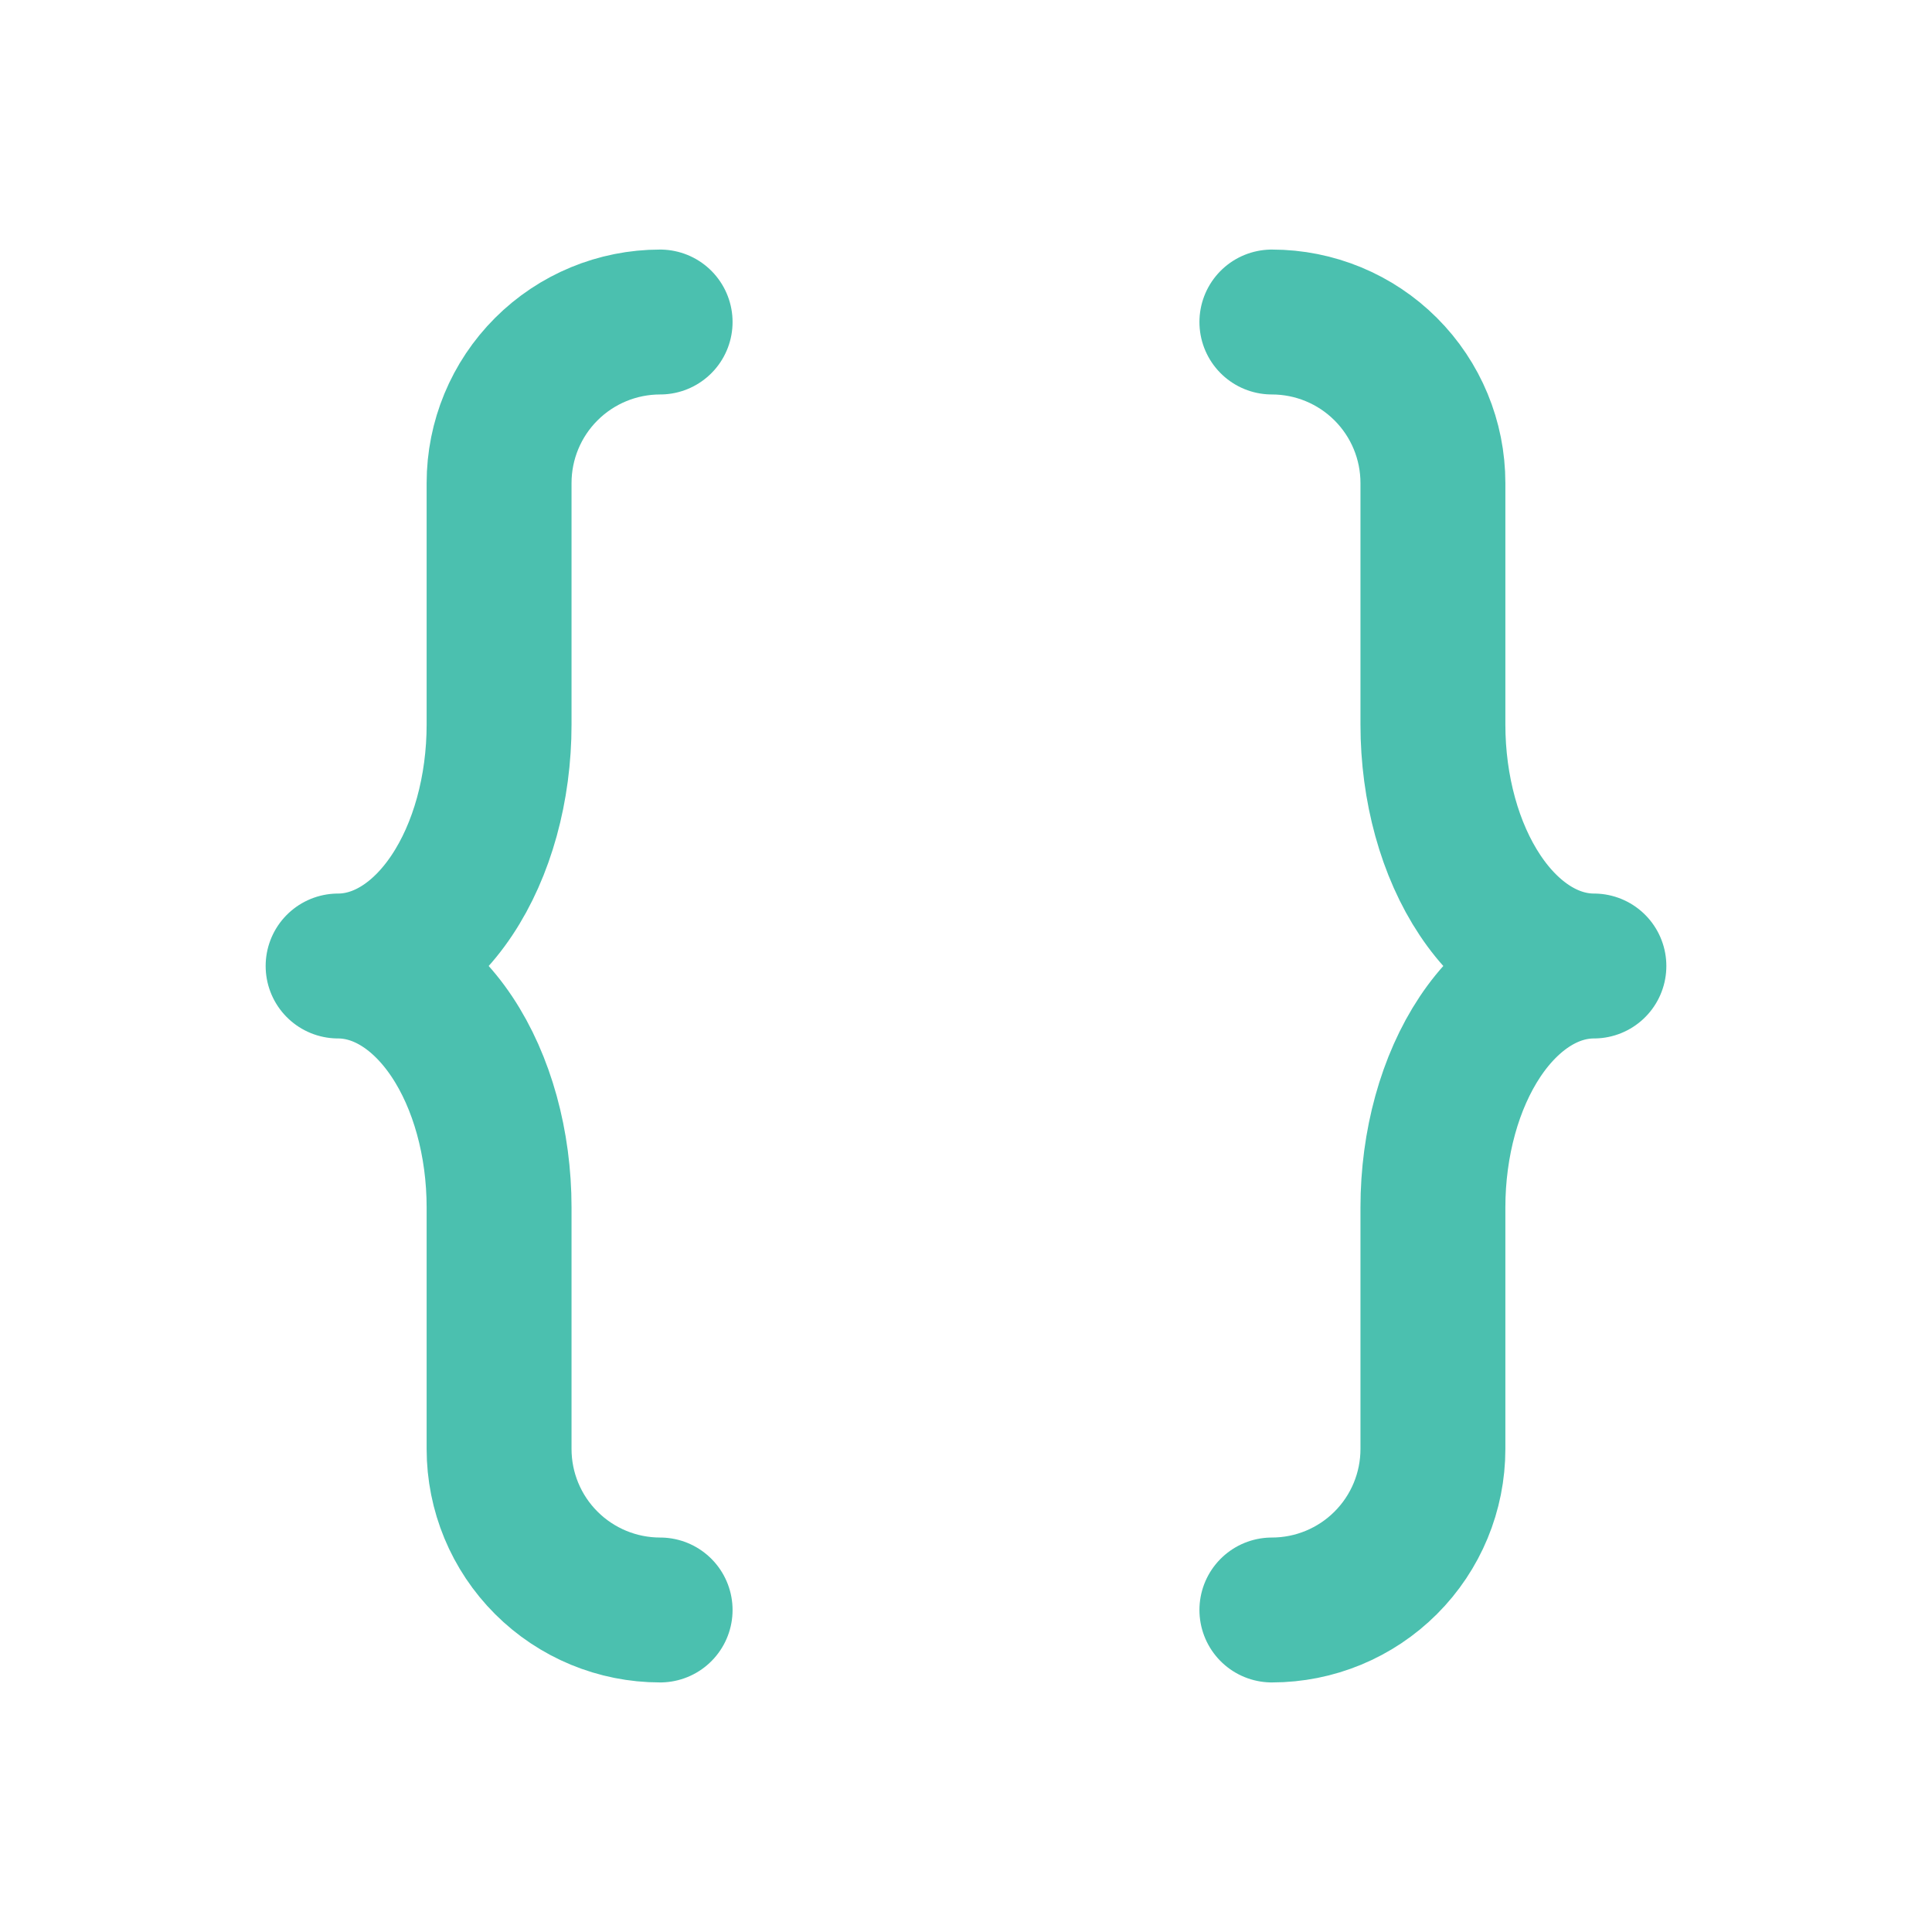 <svg width="40" height="40" viewBox="0 0 40 40" fill="none" xmlns="http://www.w3.org/2000/svg">
<path d="M13.667 6.667C12.783 6.667 11.935 7.018 11.31 7.643C10.684 8.268 10.333 9.116 10.333 10V15C10.333 16.326 9.982 17.598 9.357 18.535C8.732 19.473 7.884 20 7 20C7.884 20 8.732 20.527 9.357 21.464C9.982 22.402 10.333 23.674 10.333 25V30C10.333 30.884 10.684 31.732 11.31 32.357C11.935 32.982 12.783 33.333 13.667 33.333M26.333 6.667C27.217 6.667 28.065 7.018 28.69 7.643C29.316 8.268 29.667 9.116 29.667 10V15C29.667 16.326 30.018 17.598 30.643 18.535C31.268 19.473 32.116 20 33 20C32.116 20 31.268 20.527 30.643 21.464C30.018 22.402 29.667 23.674 29.667 25V30C29.667 30.884 29.316 31.732 28.69 32.357C28.065 32.982 27.217 33.333 26.333 33.333" stroke="#4BC0AF" stroke-width="3" stroke-linecap="round" stroke-linejoin="round"/>
</svg>
